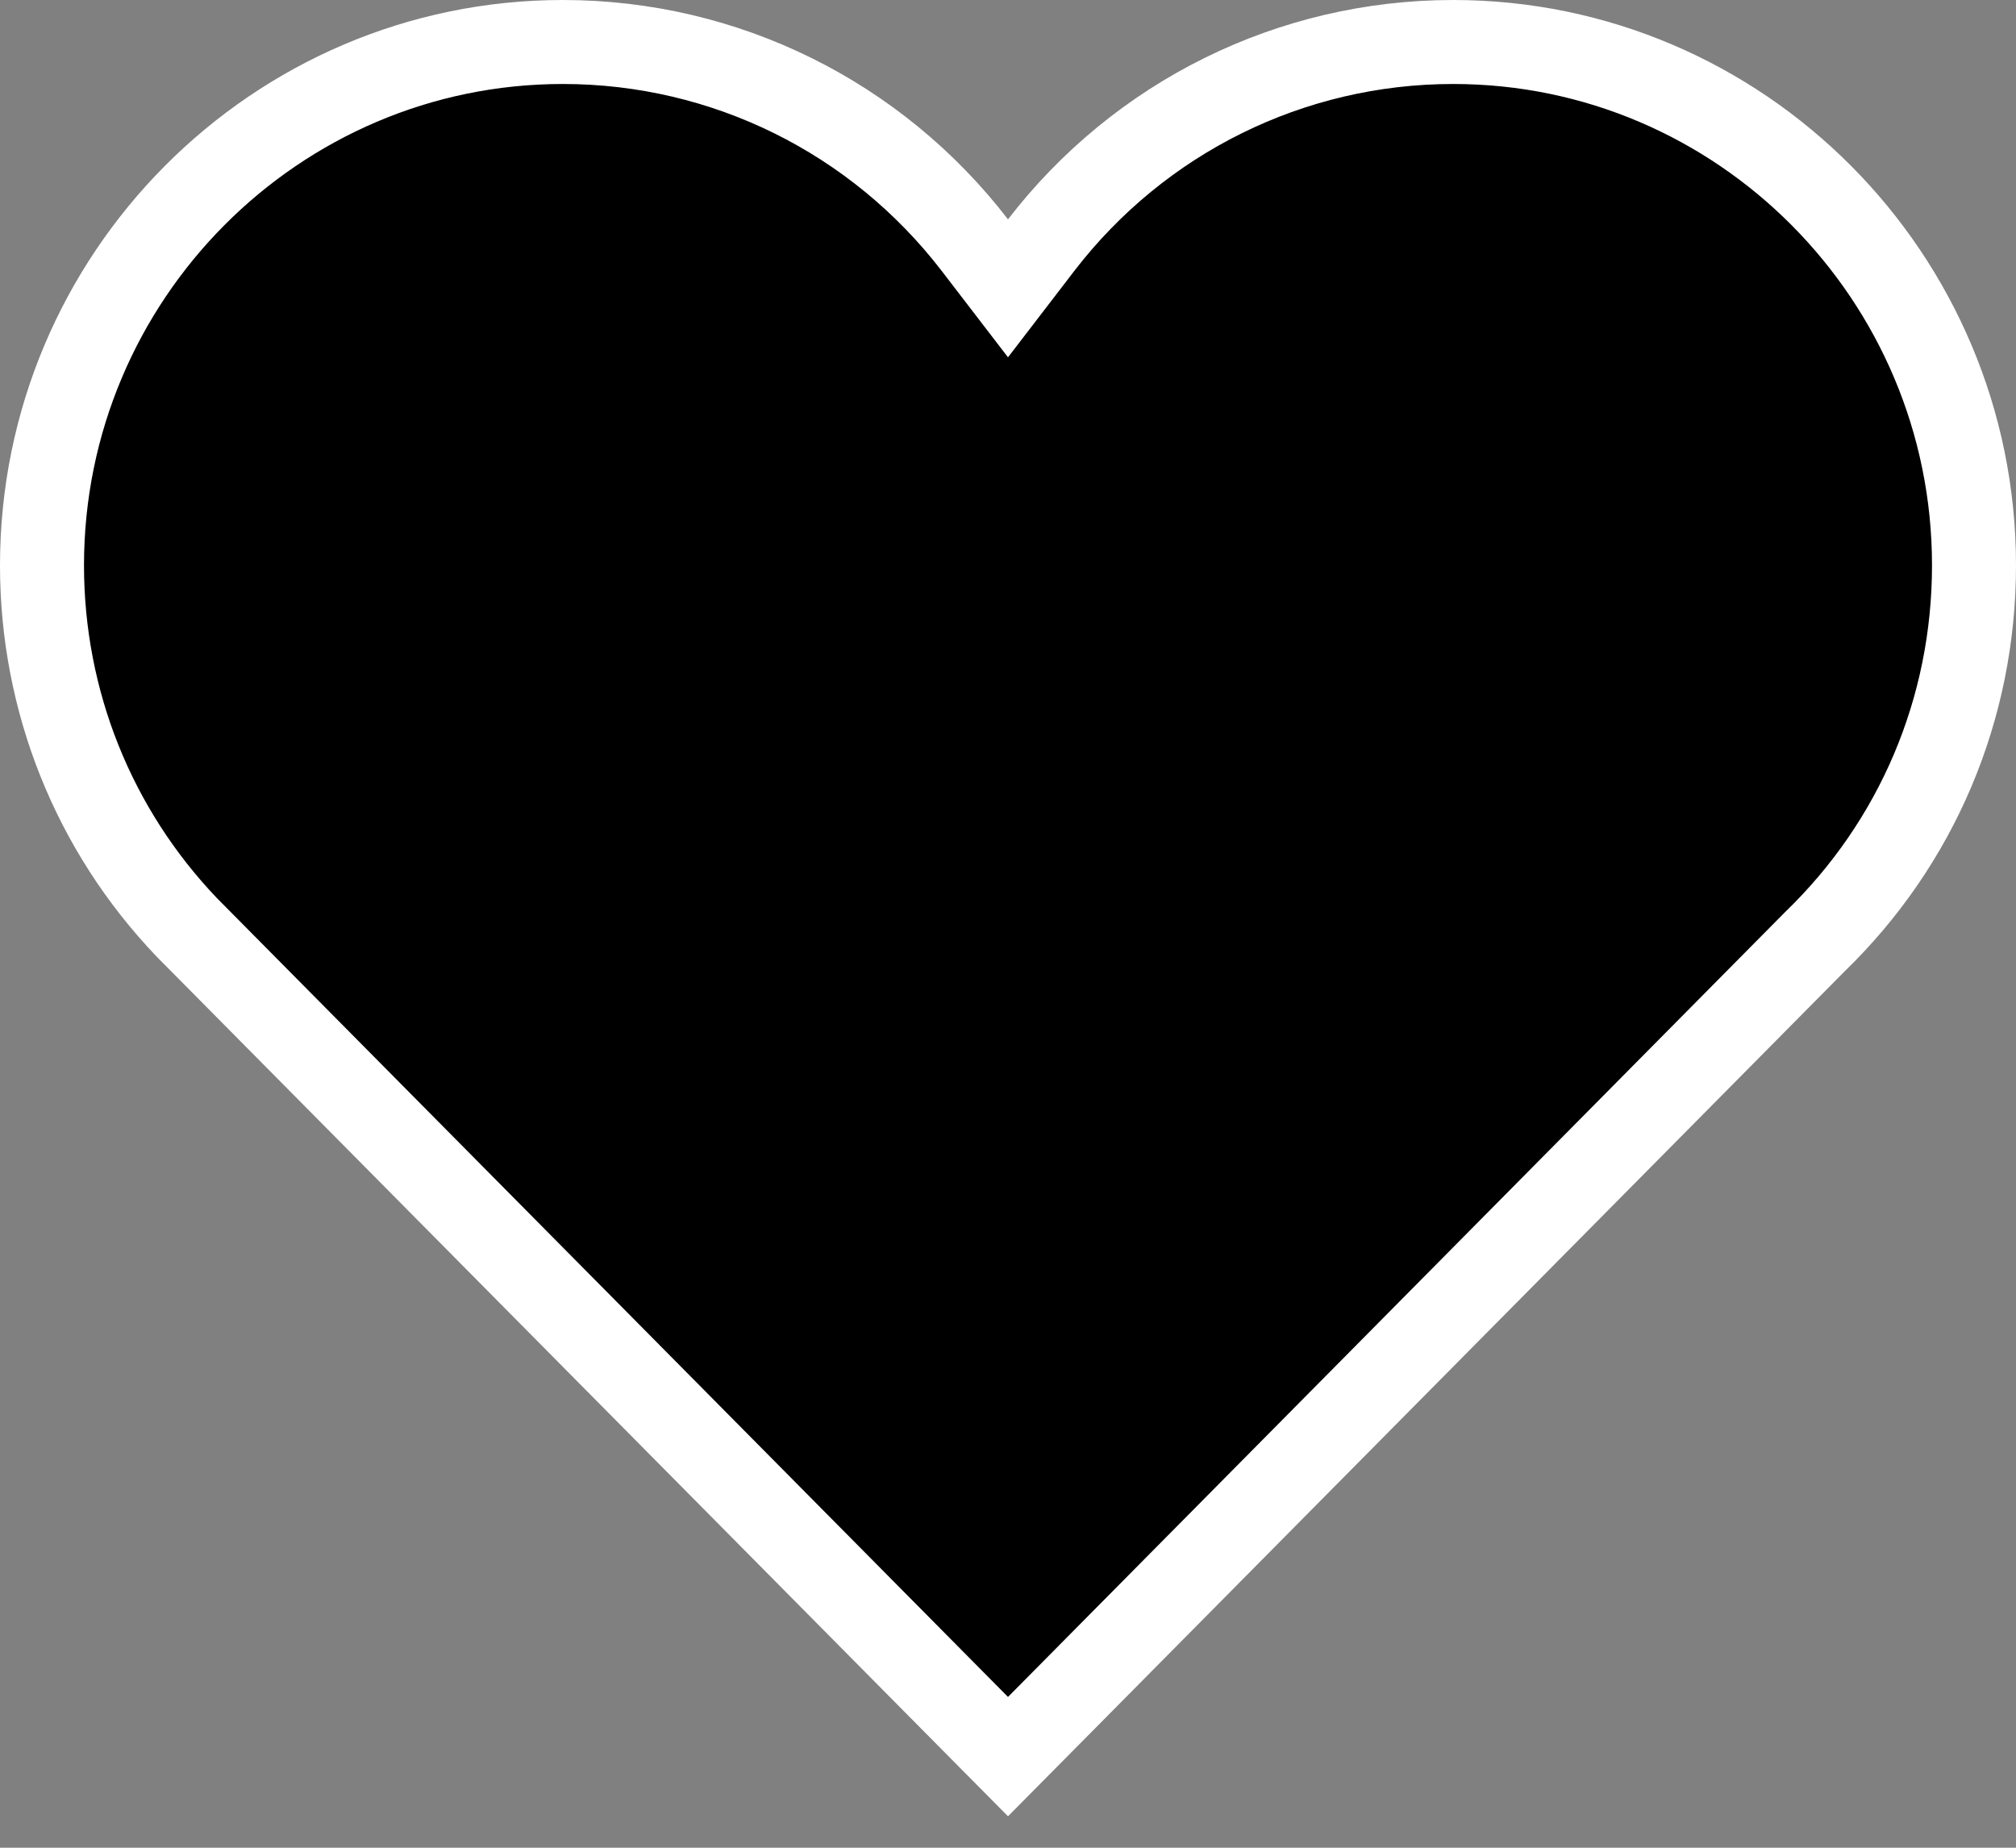 <?xml version="1.0" encoding="UTF-8"?>
<svg width="24px" height="22px" viewBox="0 0 24 22" version="1.1" xmlns="http://www.w3.org/2000/svg" xmlns:xlink="http://www.w3.org/1999/xlink">
    <rect x="0" y="0" width="24" height="22" fill="#808080" stroke="none"/>
    <!-- Generator: Sketch 58 (84663) - https://sketch.com -->
    <title>Path</title>
    <desc>Created with Sketch.</desc>
    <g id="Page-1" stroke="none" stroke-width="1" fill="none" fill-rule="evenodd">
        <g id="iconfinder-icon-ios-7-heart-211755" fill="#000000" fill-rule="nonzero" stroke="#FFFFFF">
            <path d="M12,20.915 L12.326,20.586 L21.602,11.216 C22.822,10.036 23.5,8.439 23.5,6.731 C23.5,3.295 20.718,0.5 17.3,0.5 C15.367,0.5 13.567,1.396 12.396,2.917 L12,3.433 L11.604,2.917 C10.433,1.396 8.633,0.5 6.7,0.5 C3.282,0.5 0.5,3.295 0.5,6.731 C0.5,8.348 1.114,9.88 2.224,11.042 L11.674,20.586 L12,20.915 Z" id="Path"></path>
        </g>
    </g>
</svg>
